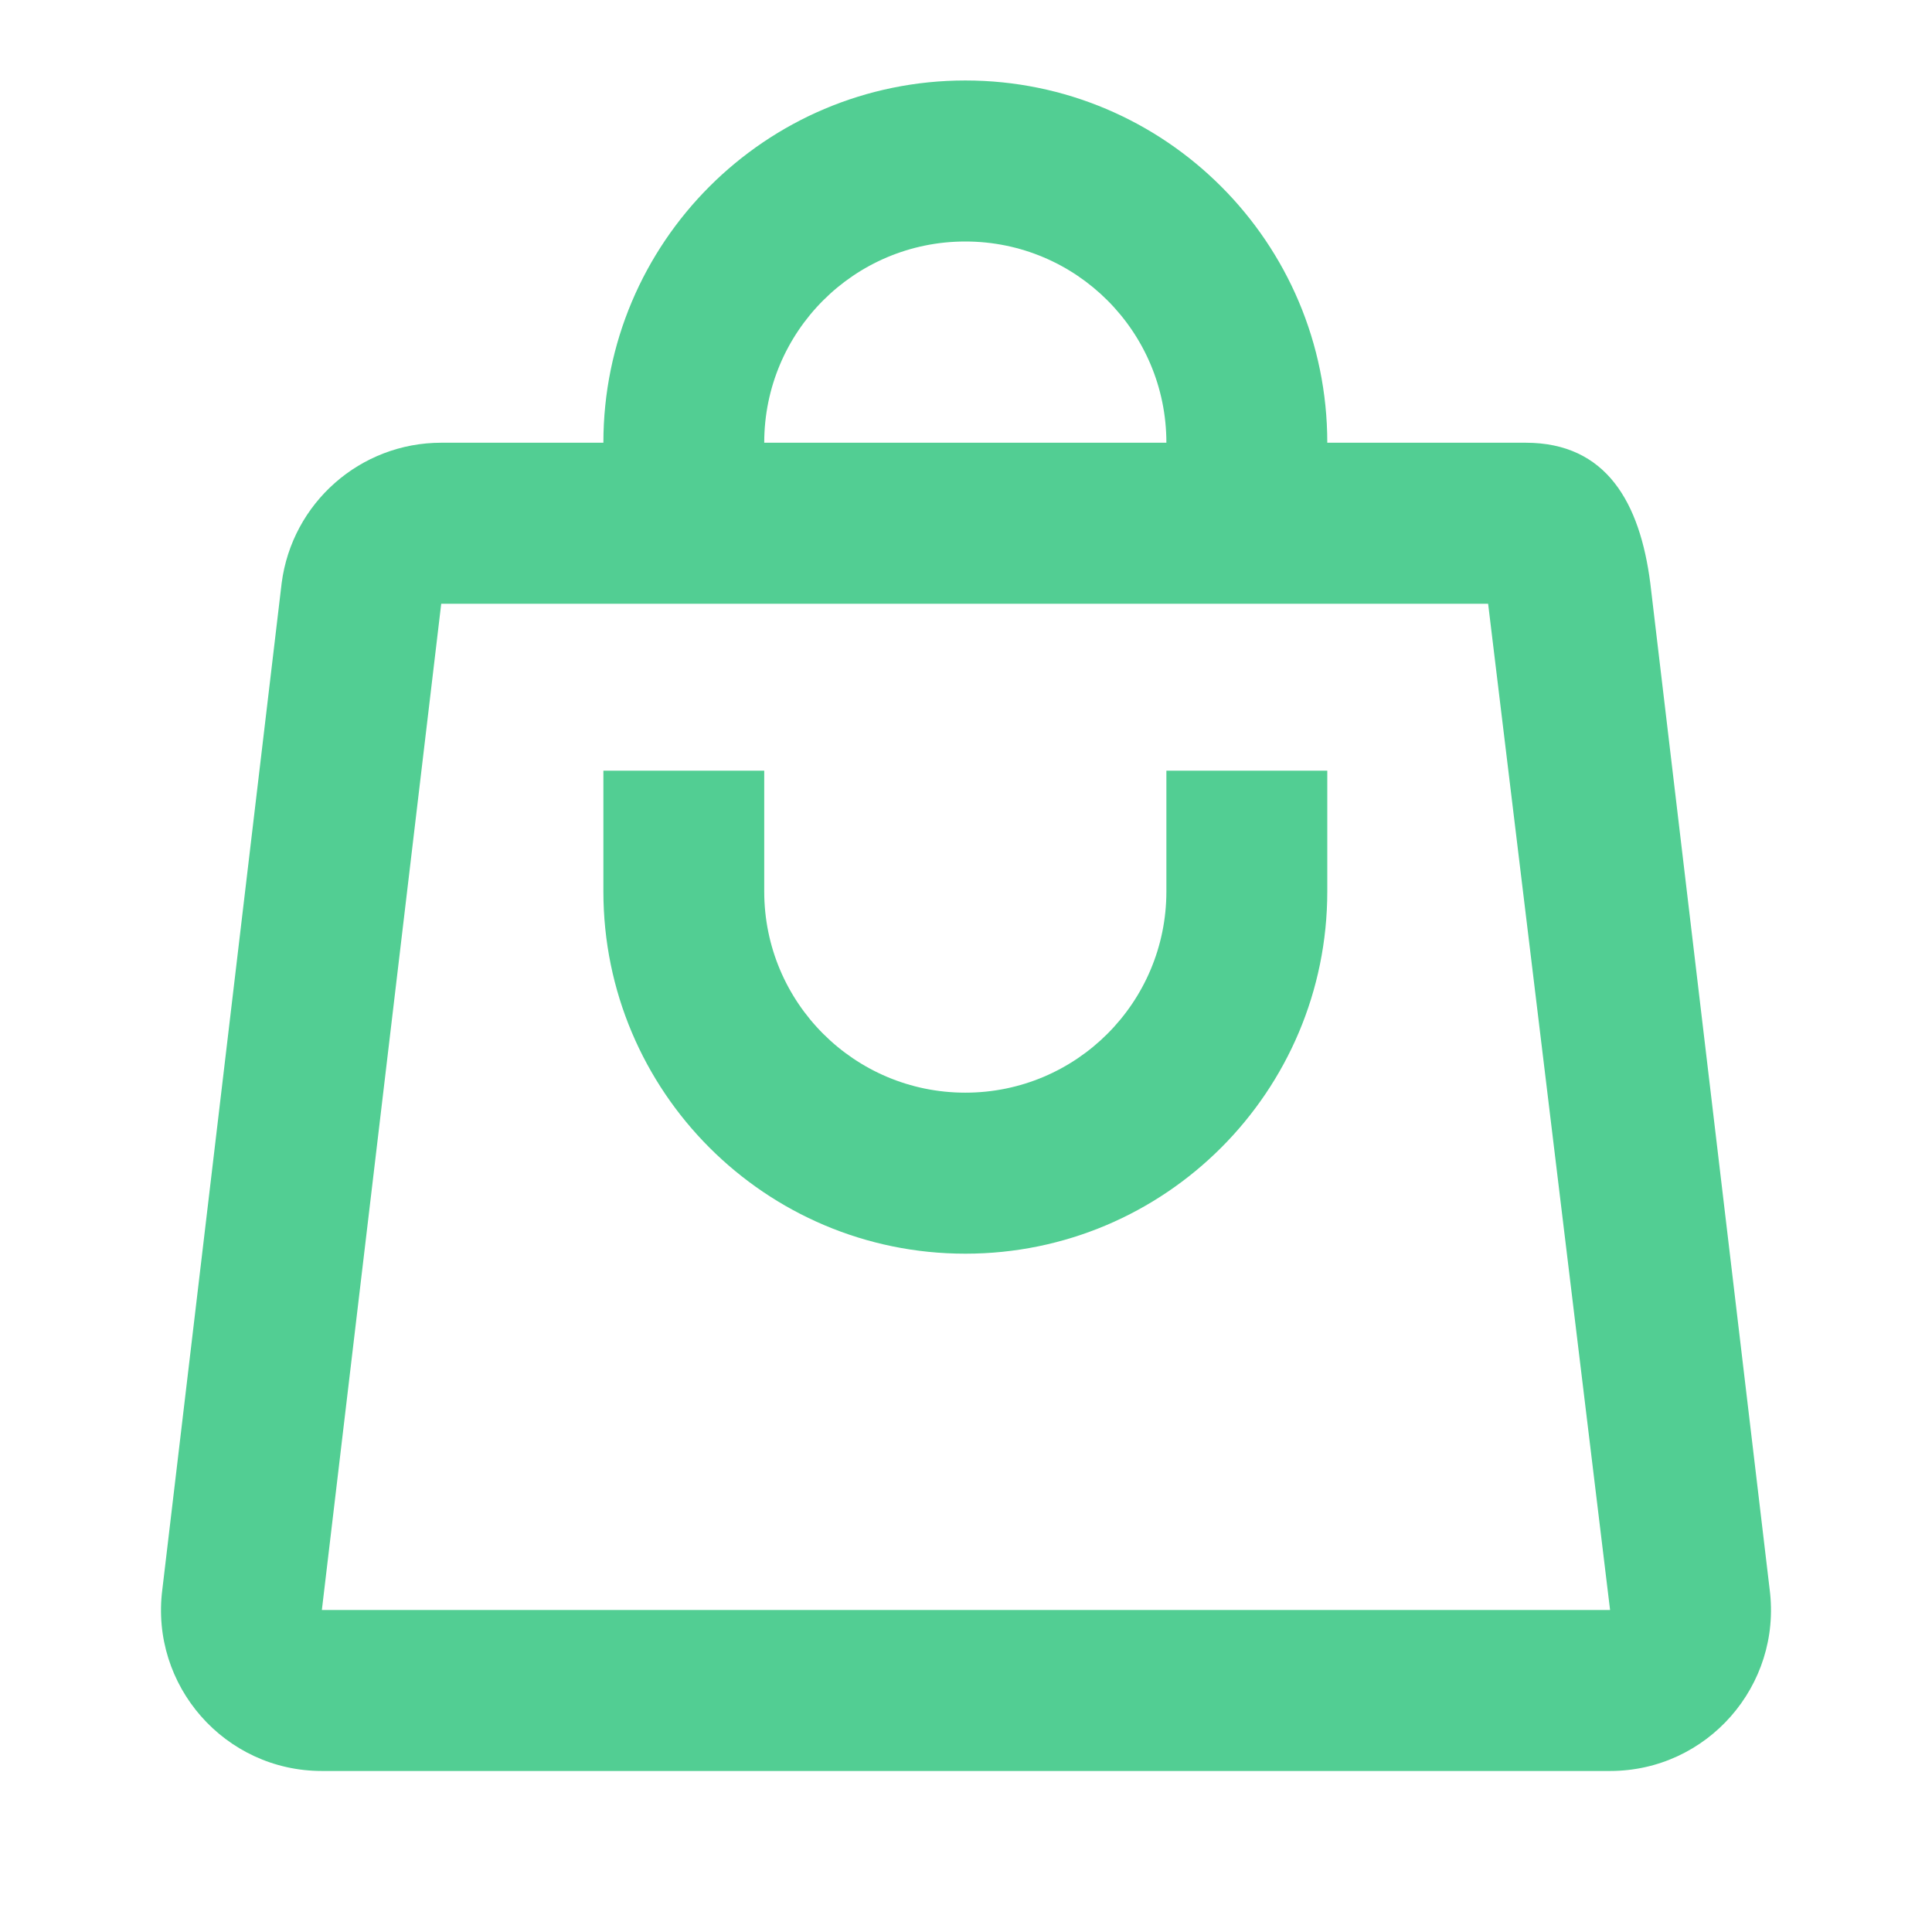 <svg width="32" height="32" viewBox="0 0 32 32" fill="none" xmlns="http://www.w3.org/2000/svg">
<path d="M15.989 20.765C19.3 20.765 21.984 18.078 21.984 14.765L21.984 12.765H19.319V14.765C19.319 16.606 17.828 18.098 15.989 18.098C14.149 18.098 12.658 16.606 12.658 14.765V12.765H9.994V14.765C9.994 18.078 12.678 20.765 15.989 20.765Z" fill="#52CE93"/>
<path fill-rule="evenodd" clip-rule="evenodd" d="M15.989 1.333C12.678 1.333 9.994 4.02 9.994 7.333H7.308C5.968 7.333 4.837 8.329 4.665 9.659L2.689 26.325C2.483 27.92 3.724 29.333 5.331 29.333H26.668C28.275 29.333 29.516 27.92 29.311 26.325L27.334 9.659C27.163 8.329 26.61 7.333 25.27 7.333H21.984C21.984 4.02 19.3 1.333 15.989 1.333ZM19.319 7.333C19.319 5.492 17.828 4 15.989 4C14.149 4 12.658 5.492 12.658 7.333H19.319ZM7.308 10H24.648L26.668 26.667L5.331 26.667L7.308 10Z" fill="#52CE93"/>
</svg>
